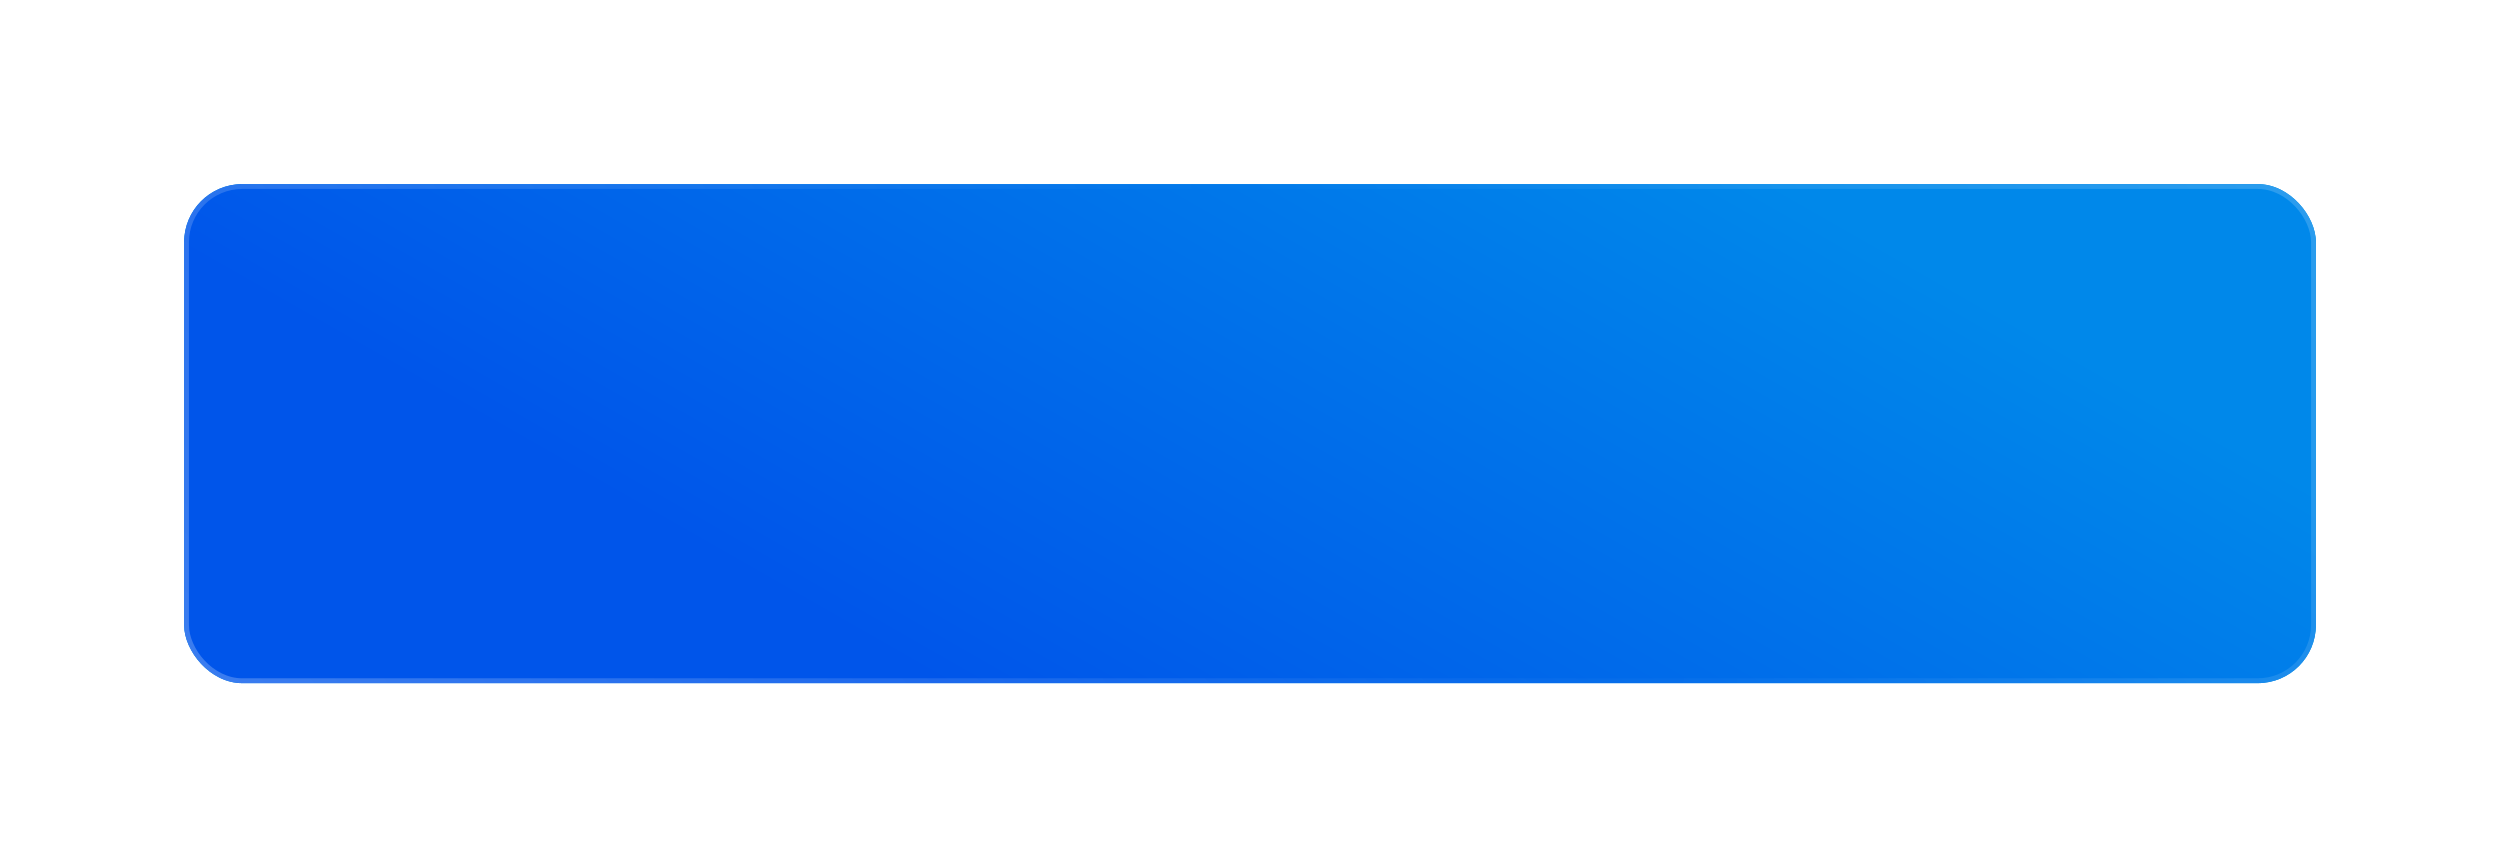 <?xml version="1.0" encoding="UTF-8"?> <svg xmlns="http://www.w3.org/2000/svg" width="516" height="179" viewBox="0 0 516 179" fill="none"> <g filter="url(#filter0_d_3043_531)"> <rect x="38" y="27" width="440" height="103" rx="12" fill="url(#paint0_radial_3043_531)"></rect> <rect x="38" y="27" width="440" height="103" rx="12" fill="url(#paint1_linear_3043_531)"></rect> <rect x="38.5" y="27.5" width="439" height="102" rx="11.5" stroke="url(#paint2_radial_3043_531)" stroke-opacity="0.24"></rect> </g> <defs> <filter id="filter0_d_3043_531" x="0" y="0" width="516" height="179" filterUnits="userSpaceOnUse" color-interpolation-filters="sRGB"> <feFlood flood-opacity="0" result="BackgroundImageFix"></feFlood> <feColorMatrix in="SourceAlpha" type="matrix" values="0 0 0 0 0 0 0 0 0 0 0 0 0 0 0 0 0 0 127 0" result="hardAlpha"></feColorMatrix> <feMorphology radius="5" operator="dilate" in="SourceAlpha" result="effect1_dropShadow_3043_531"></feMorphology> <feOffset dy="11"></feOffset> <feGaussianBlur stdDeviation="16.5"></feGaussianBlur> <feComposite in2="hardAlpha" operator="out"></feComposite> <feColorMatrix type="matrix" values="0 0 0 0 0.4 0 0 0 0 0.694 0 0 0 0 1 0 0 0 0.25 0"></feColorMatrix> <feBlend mode="normal" in2="BackgroundImageFix" result="effect1_dropShadow_3043_531"></feBlend> <feBlend mode="normal" in="SourceGraphic" in2="effect1_dropShadow_3043_531" result="shape"></feBlend> </filter> <radialGradient id="paint0_radial_3043_531" cx="0" cy="0" r="1" gradientUnits="userSpaceOnUse" gradientTransform="translate(258 78.5) rotate(90) scale(59 252.039)"> <stop stop-color="#09BCFF"></stop> <stop offset="1" stop-color="#008EDE"></stop> </radialGradient> <linearGradient id="paint1_linear_3043_531" x1="272.834" y1="-27.184" x2="185.644" y2="125.378" gradientUnits="userSpaceOnUse"> <stop stop-color="#0088EA"></stop> <stop offset="1" stop-color="#0055EA"></stop> </linearGradient> <radialGradient id="paint2_radial_3043_531" cx="0" cy="0" r="1" gradientUnits="userSpaceOnUse" gradientTransform="translate(274 52.75) rotate(138.158) scale(234.098 1043.37)"> <stop stop-color="white" stop-opacity="0"></stop> <stop offset="1" stop-color="white"></stop> </radialGradient> </defs> </svg> 